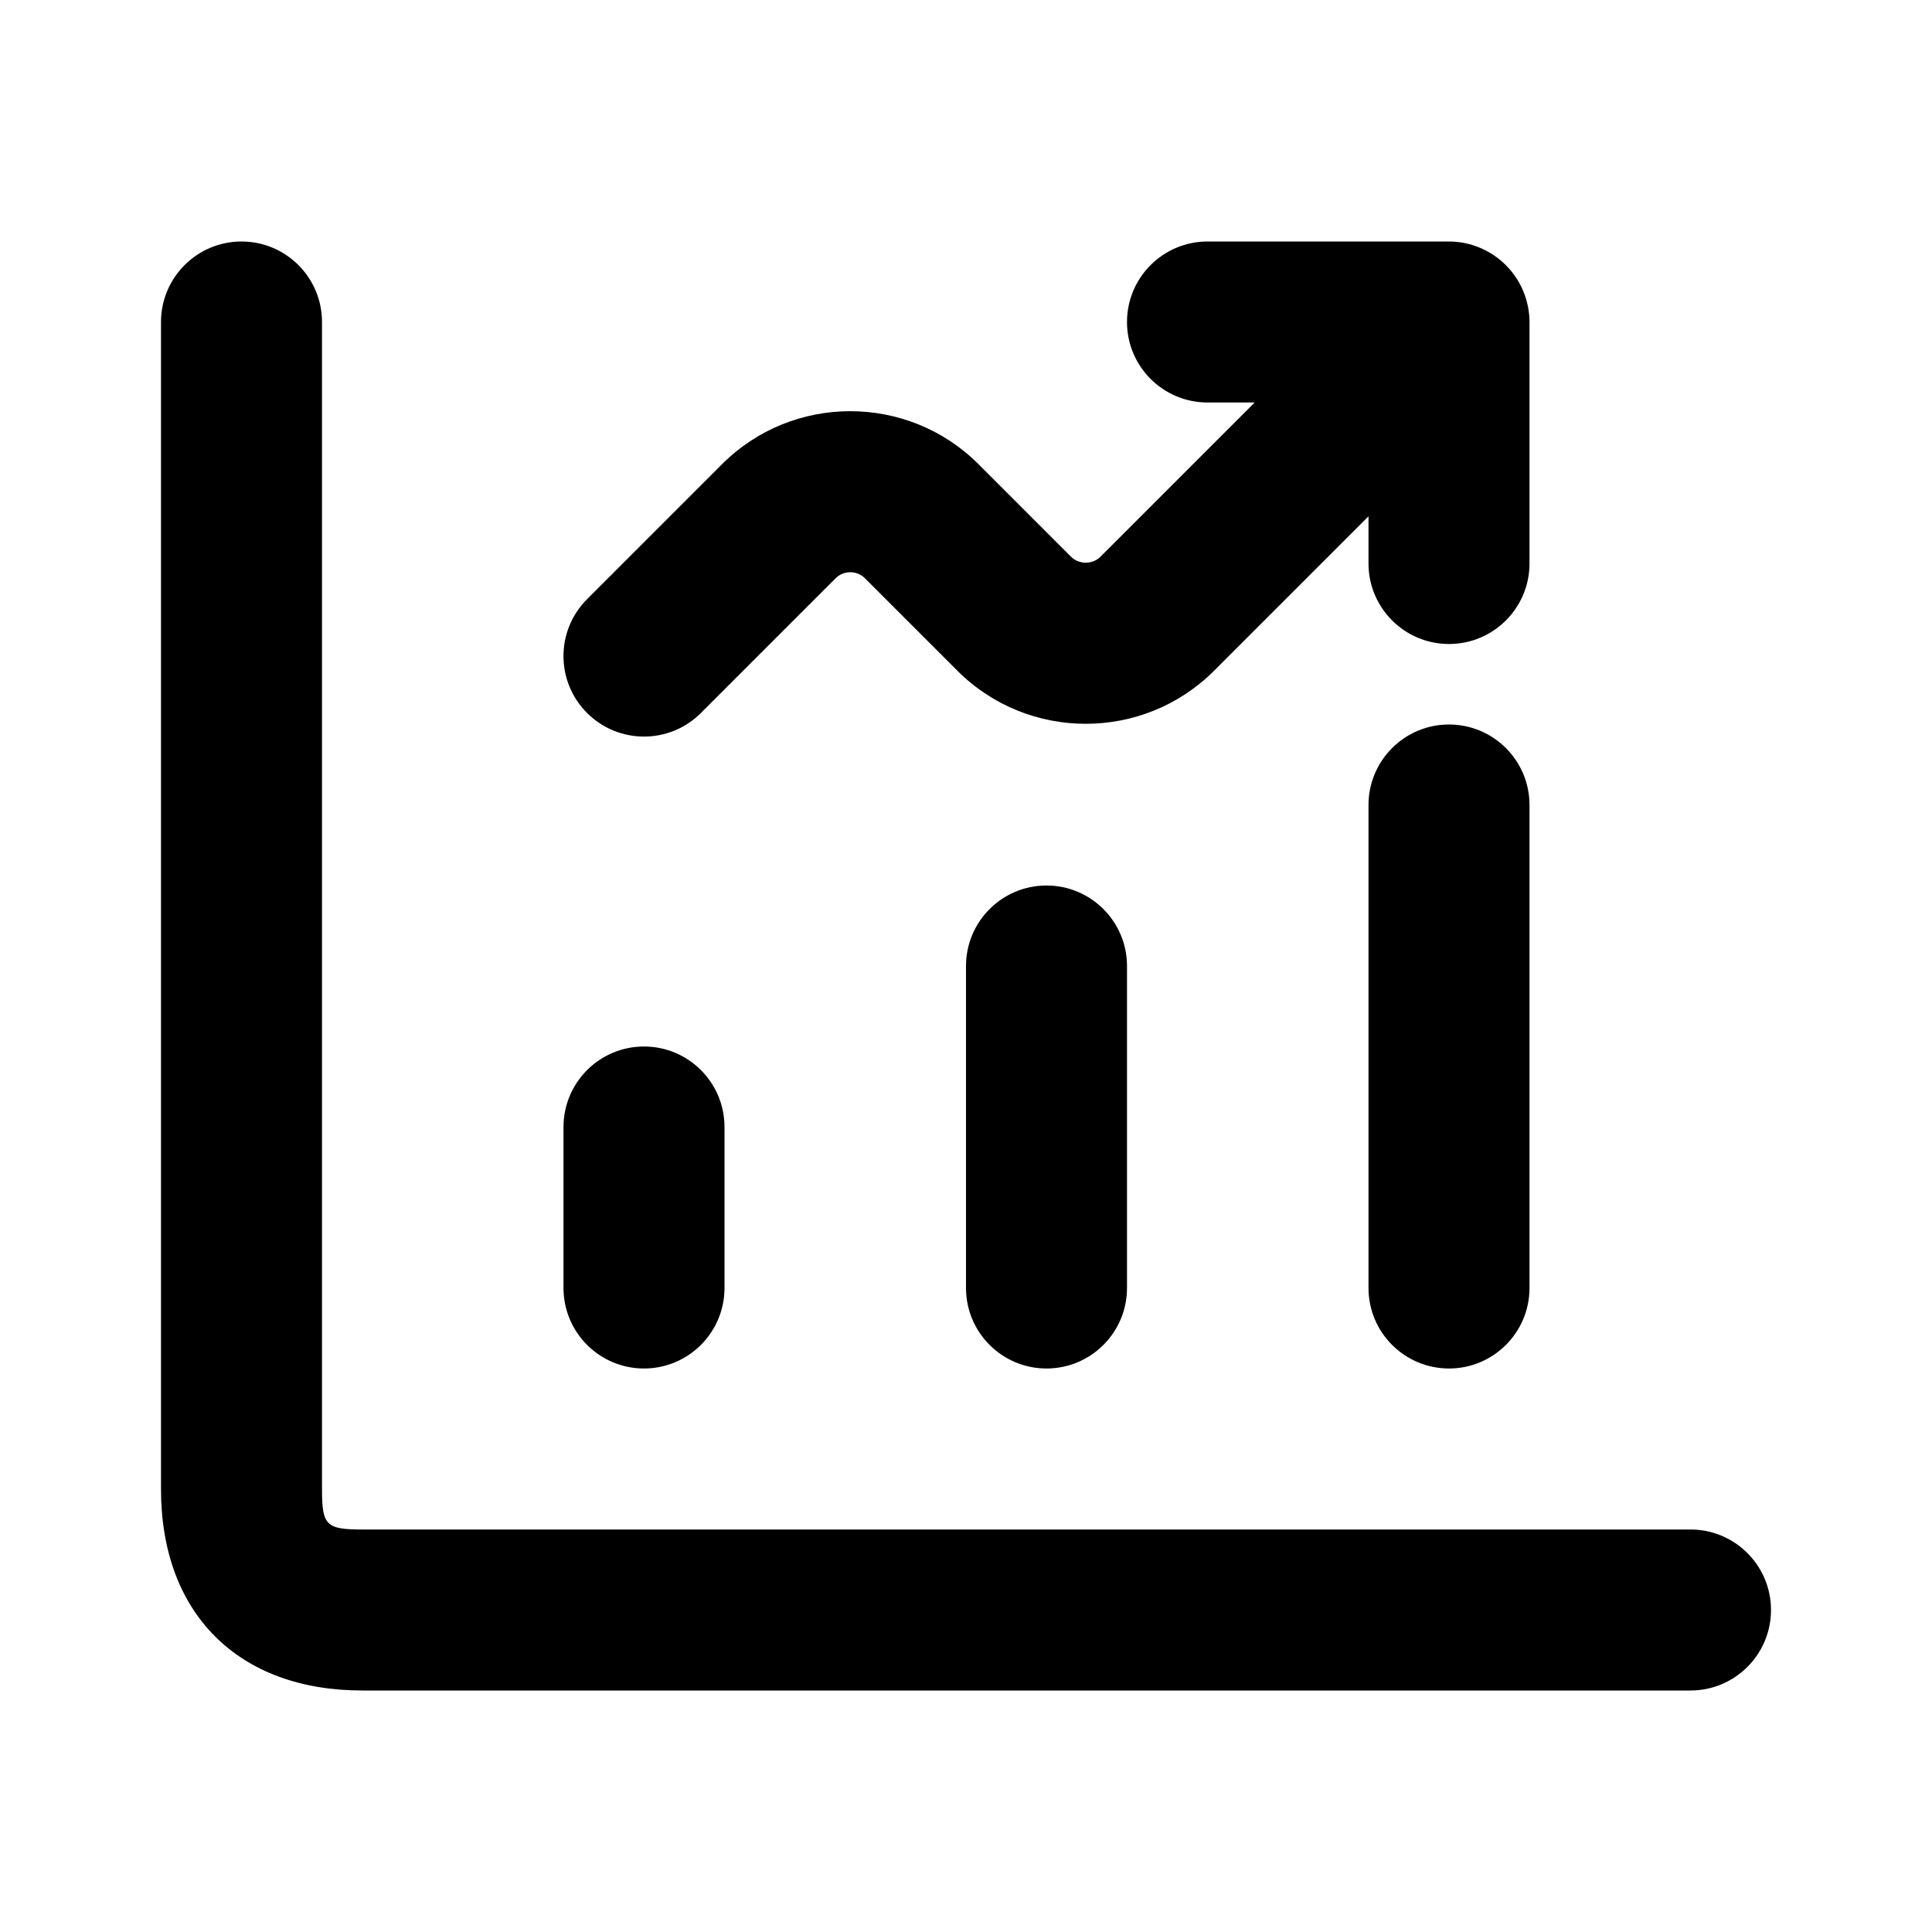 <svg width="24" height="24" viewBox="0 0 24 24" fill="none" xmlns="http://www.w3.org/2000/svg">
<path d="M21 21H4.5C2.958 21 2 20.042 2 18.5V4C2 3.448 2.448 3 3 3C3.552 3 4 3.448 4 4V18.5C4 18.949 4.051 19 4.5 19H21C21.552 19 22 19.448 22 20C22 20.552 21.552 21 21 21ZM14 16V12C14 11.448 13.552 11 13 11C12.448 11 12 11.448 12 12V16C12 16.552 12.448 17 13 17C13.552 17 14 16.552 14 16ZM18 17C17.448 17 17 16.552 17 16V10C17 9.448 17.448 9 18 9C18.552 9 19 9.448 19 10V16C19 16.552 18.552 17 18 17ZM8 17C7.448 17 7 16.552 7 16V14C7 13.448 7.448 13 8 13C8.552 13 9 13.448 9 14V16C9 16.552 8.552 17 8 17ZM18.923 3.618C18.822 3.374 18.627 3.179 18.382 3.077C18.26 3.026 18.13 3 18 3H15C14.448 3 14 3.448 14 4C14 4.552 14.448 5 15 5H15.586L13.668 6.918C13.572 7.013 13.405 7.014 13.307 6.918L12.157 5.768C11.278 4.888 9.846 4.888 8.968 5.768L7.293 7.443C6.902 7.834 6.902 8.466 7.293 8.857C7.488 9.052 7.744 9.15 8 9.15C8.256 9.15 8.512 9.052 8.707 8.857L10.382 7.182C10.48 7.084 10.646 7.084 10.743 7.182L11.893 8.332C12.772 9.211 14.203 9.211 15.082 8.332L17 6.414V7C17 7.552 17.448 8 18 8C18.552 8 19 7.552 19 7V4C19 3.87 18.973 3.74 18.923 3.618Z" fill="black"/>
</svg>

